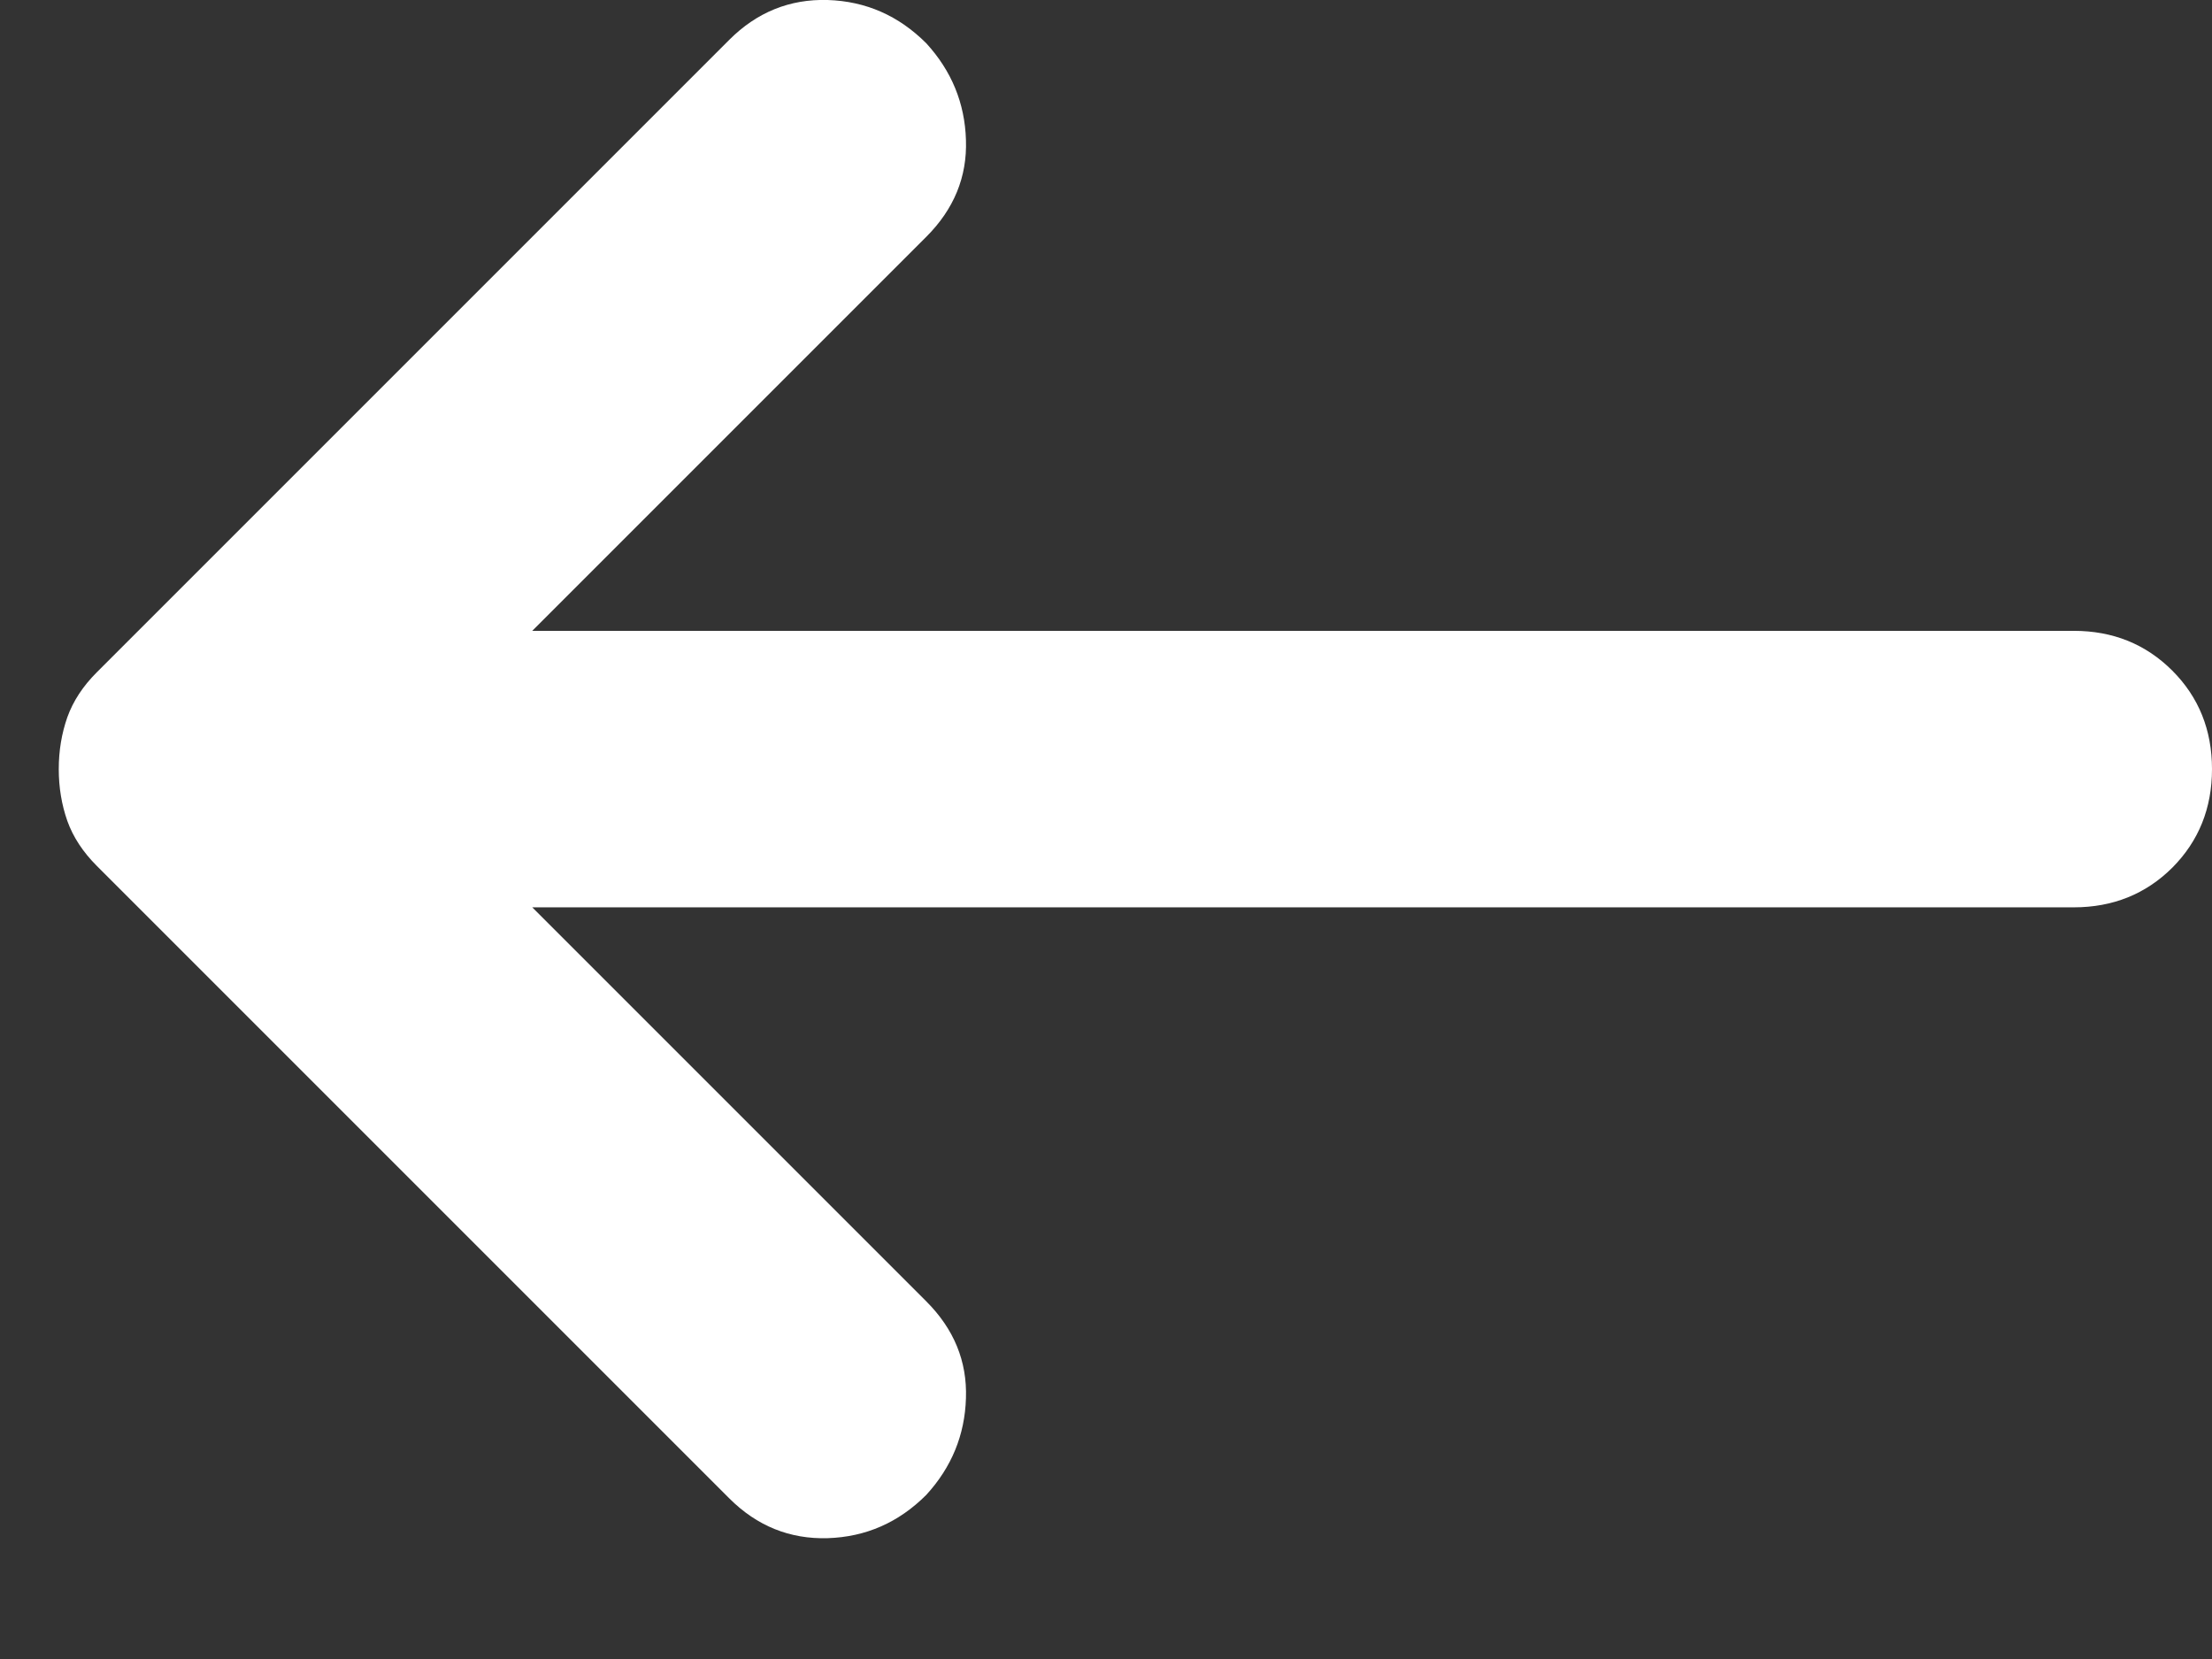<svg width="16" height="12" viewBox="0 0 16 12" fill="none" xmlns="http://www.w3.org/2000/svg">
<rect x="0" y="0" width="16" height="12" fill="#333333" stroke="none"/>
<path d="M3.85 6.563L15 6.563C15.283 6.563 15.521 6.467 15.713 6.276C15.904 6.084 16 5.846 16 5.563C16 5.28 15.904 5.042 15.713 4.851C15.521 4.659 15.283 4.563 15 4.563L3.85 4.563L6.7 1.713C6.9 1.513 6.996 1.28 6.987 1.013C6.979 0.746 6.883 0.513 6.7 0.313C6.5 0.113 6.263 0.009 5.987 0C5.713 -0.008 5.475 0.088 5.275 0.288L0.7 4.863C0.6 4.963 0.529 5.071 0.487 5.188C0.446 5.305 0.425 5.43 0.425 5.563C0.425 5.696 0.446 5.821 0.487 5.938C0.529 6.055 0.6 6.163 0.7 6.263L5.275 10.838C5.475 11.038 5.713 11.134 5.987 11.126C6.263 11.117 6.5 11.013 6.7 10.813C6.883 10.613 6.979 10.38 6.987 10.113C6.996 9.846 6.9 9.613 6.7 9.413L3.85 6.563Z" fill="white"/>
</svg>
